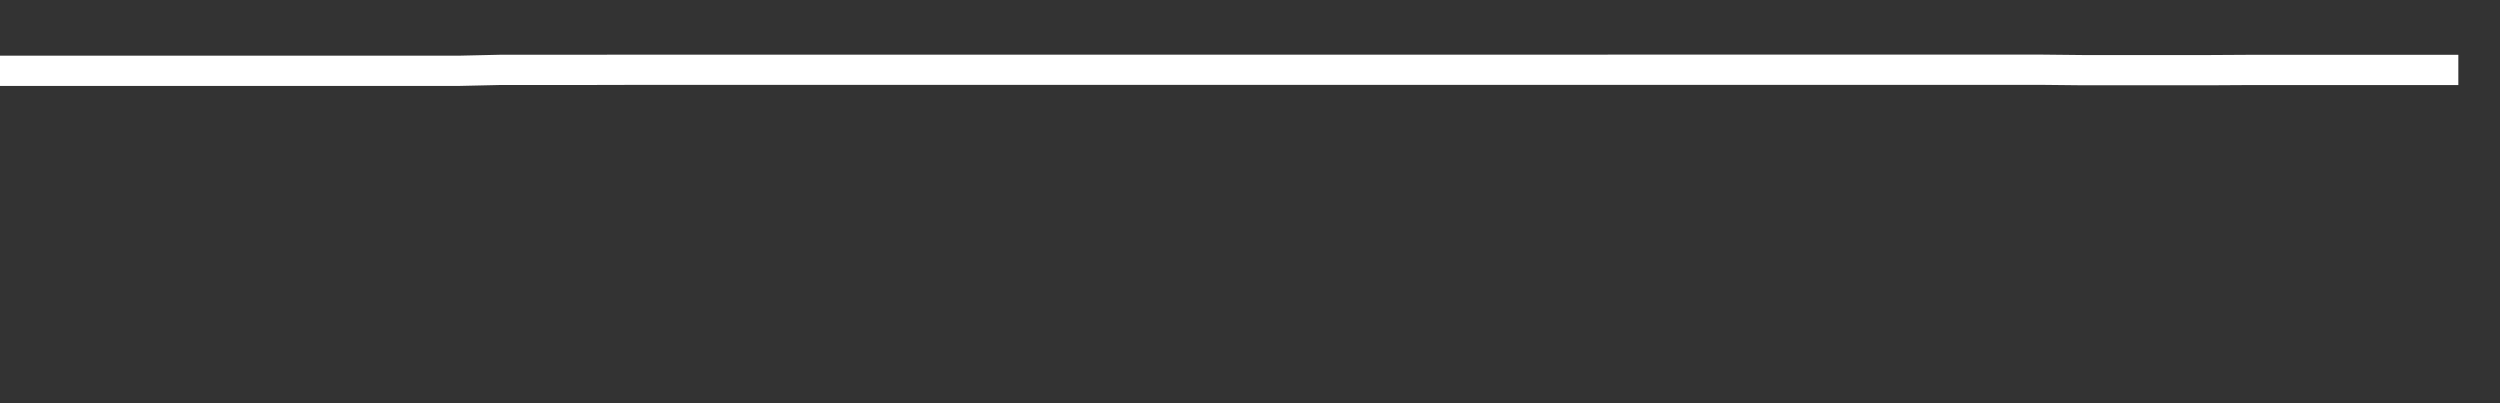 <svg xmlns="http://www.w3.org/2000/svg" width="248" height="40" viewBox="0 0 248 40" shape-rendering="auto"><rect x="0" y="0" width="248" height="40" fill="#333333" stroke="none"/><polyline points="0, 7.025 4.133, 7.025 8.267, 7.025 12.4, 7.025 16.533, 7.025 20.667, 7.025 24.8, 7.025 28.933, 7.025 33.067, 7.025 37.2, 7.025 41.333, 7.025 45.467, 7.025 49.6, 6.932 53.733, 6.932 57.867, 6.932 62, 6.922 66.133, 6.922 70.267, 6.922 74.4, 6.922 78.533, 6.922 82.667, 6.922 86.8, 6.922 90.933, 6.922 95.067, 6.922 99.2, 6.922 103.333, 6.922 107.467, 6.922 111.6, 6.922 115.733, 6.922 119.867, 6.922 124, 6.922 128.133, 6.922 132.267, 6.922 136.4, 6.922 140.533, 6.922 144.667, 6.922 148.8, 6.922 152.933, 6.922 157.067, 6.922 161.2, 6.918 165.333, 6.918 169.467, 6.918 173.6, 6.918 177.733, 6.918 181.867, 6.918 186, 6.918 190.133, 6.918 194.267, 6.918 198.4, 6.918 202.533, 6.918 206.667, 6.961 210.8, 6.961 214.933, 6.961 219.067, 6.961 223.2, 6.937 227.333, 6.937 231.467, 6.937 235.6, 6.937 239.733, 6.937 243.867, 6.937 248" stroke="#fff" stroke-width="3" stroke-opacity="1" fill="none" fill-opacity="0"></polyline></svg>